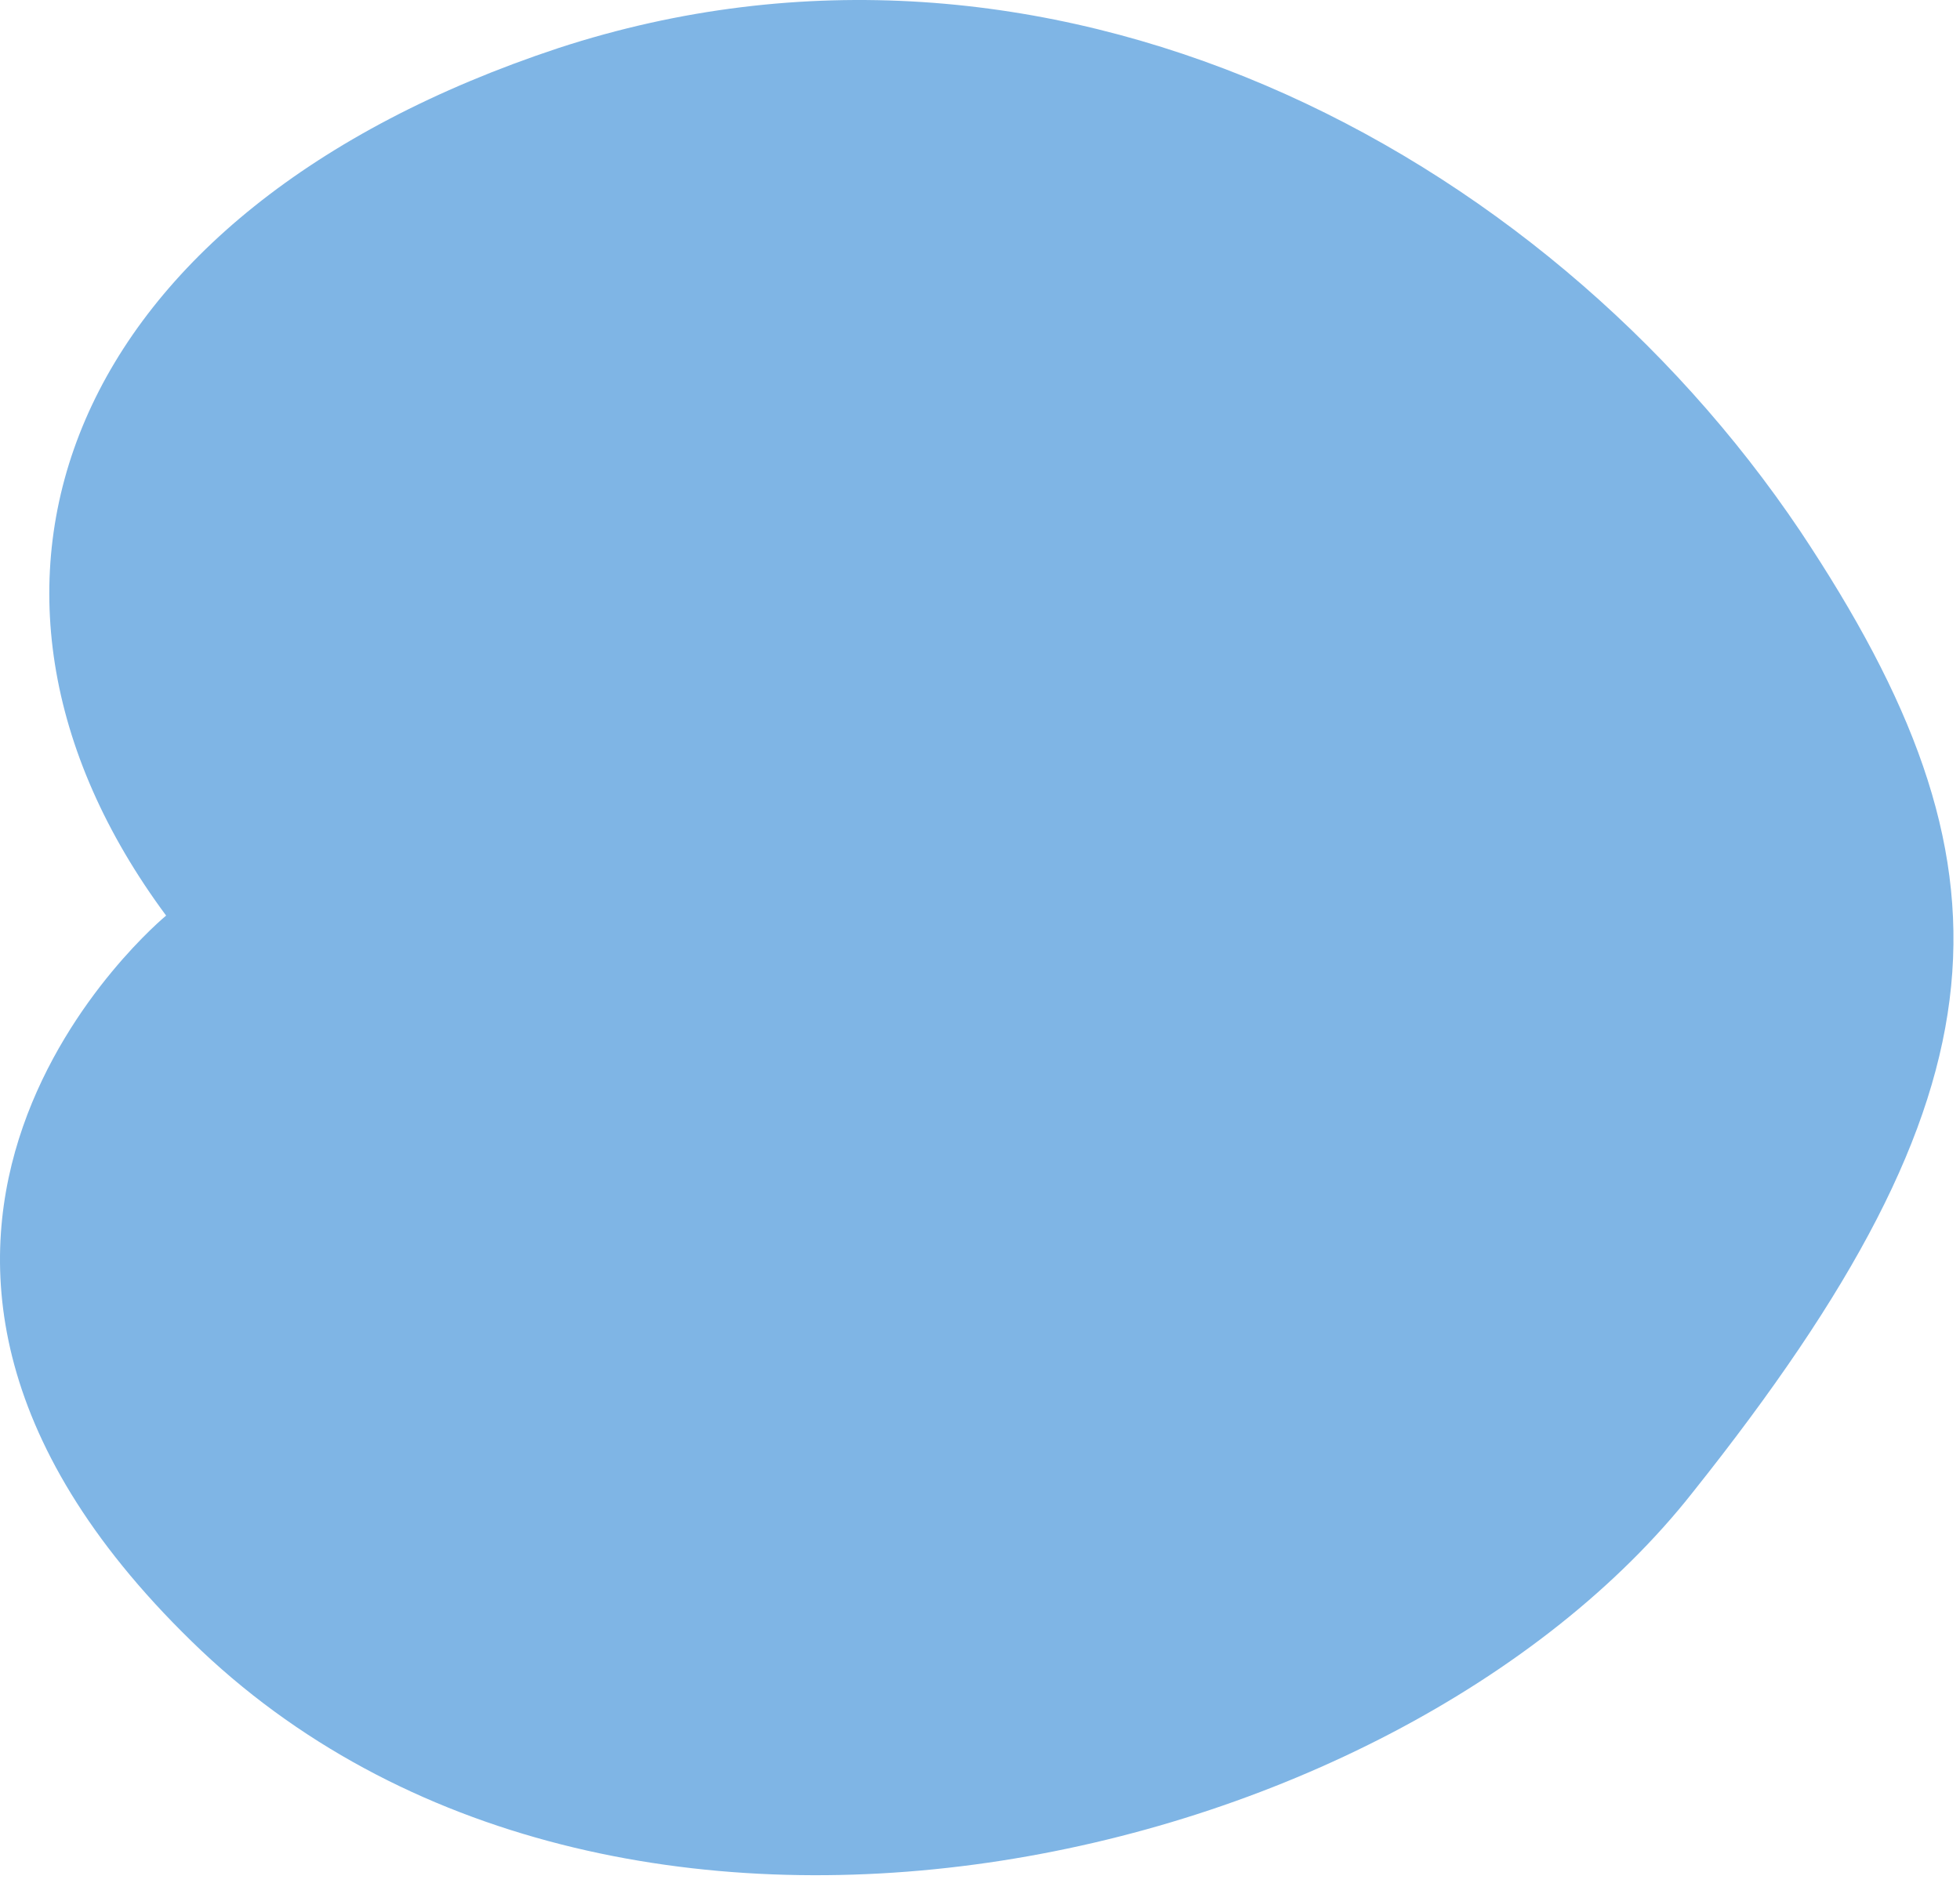 <svg xmlns="http://www.w3.org/2000/svg" fill="none" viewBox="0 0 179 172"><path fill="#7FB5E5" d="M15.172 83.625s-35.634 29.284 2.319 66.276c38.309 37.492 109.862 20.994 137.104-13.603 29.412-36.905 30.237-57.121 9.813-87.79-23.64-35.161-68.787-58.7-113.413-44.117C5.863 19.337-7.127 53.543 15.172 83.625"/></svg>